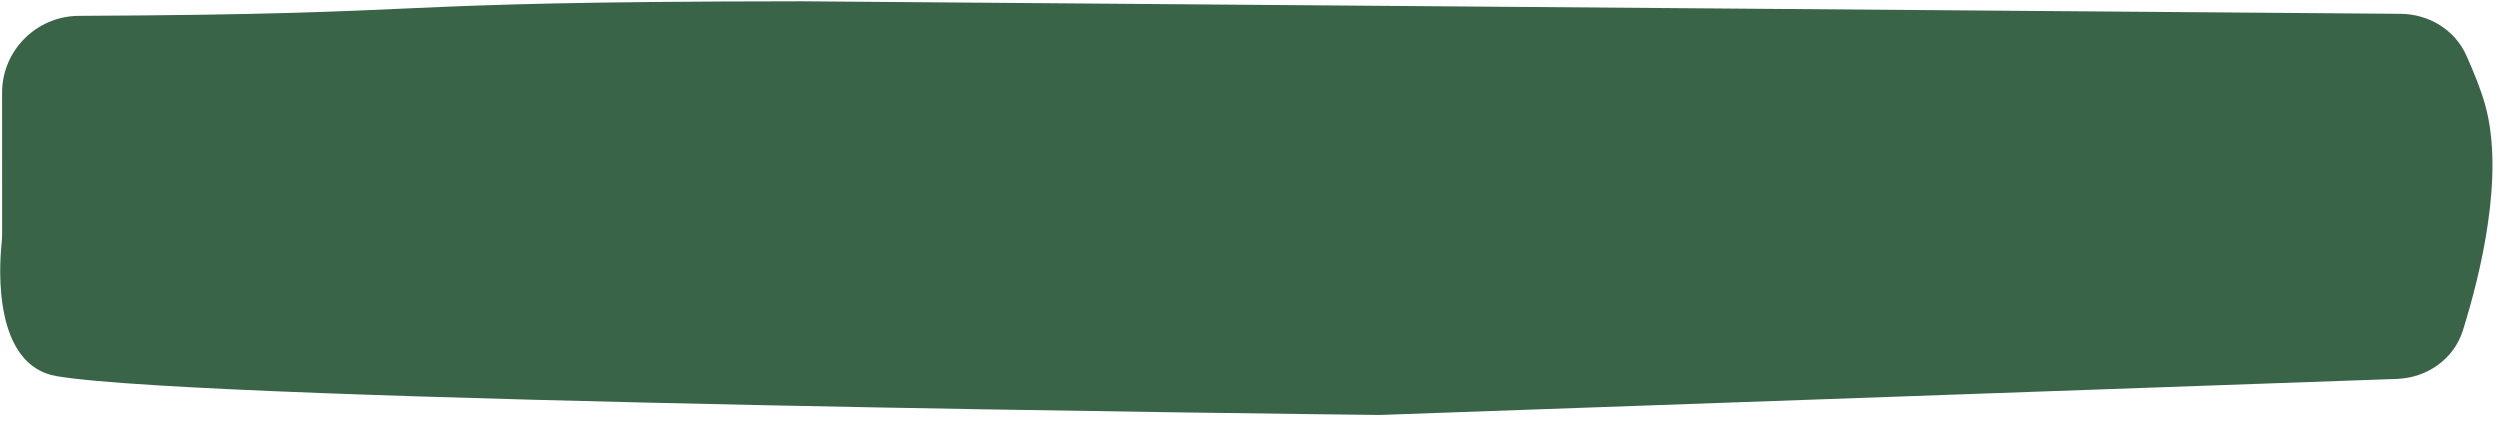 <?xml version="1.0" encoding="UTF-8"?> <svg xmlns="http://www.w3.org/2000/svg" width="326" height="55" viewBox="0 0 326 55" fill="none"> <path d="M0.272 12.088C0.27 6.567 4.77 2.092 10.291 2.067C60.439 1.839 45.899 0.213 104.529 0.168L313.032 1.802C316.708 1.831 320.098 3.863 321.604 7.217C322.551 9.325 323.521 11.706 324.068 13.678C326.604 22.813 323.506 35.589 321.169 43.063C319.992 46.83 316.496 49.27 312.552 49.41L180.141 54.102C179.988 54.108 179.943 54.111 179.789 54.109C174.938 54.057 27.287 52.437 7.38 49.05C-0.856 47.649 -0.117 34.999 0.196 31.862C0.243 31.394 0.277 30.924 0.277 30.454L0.272 12.088Z" fill="#396448"></path> </svg> 